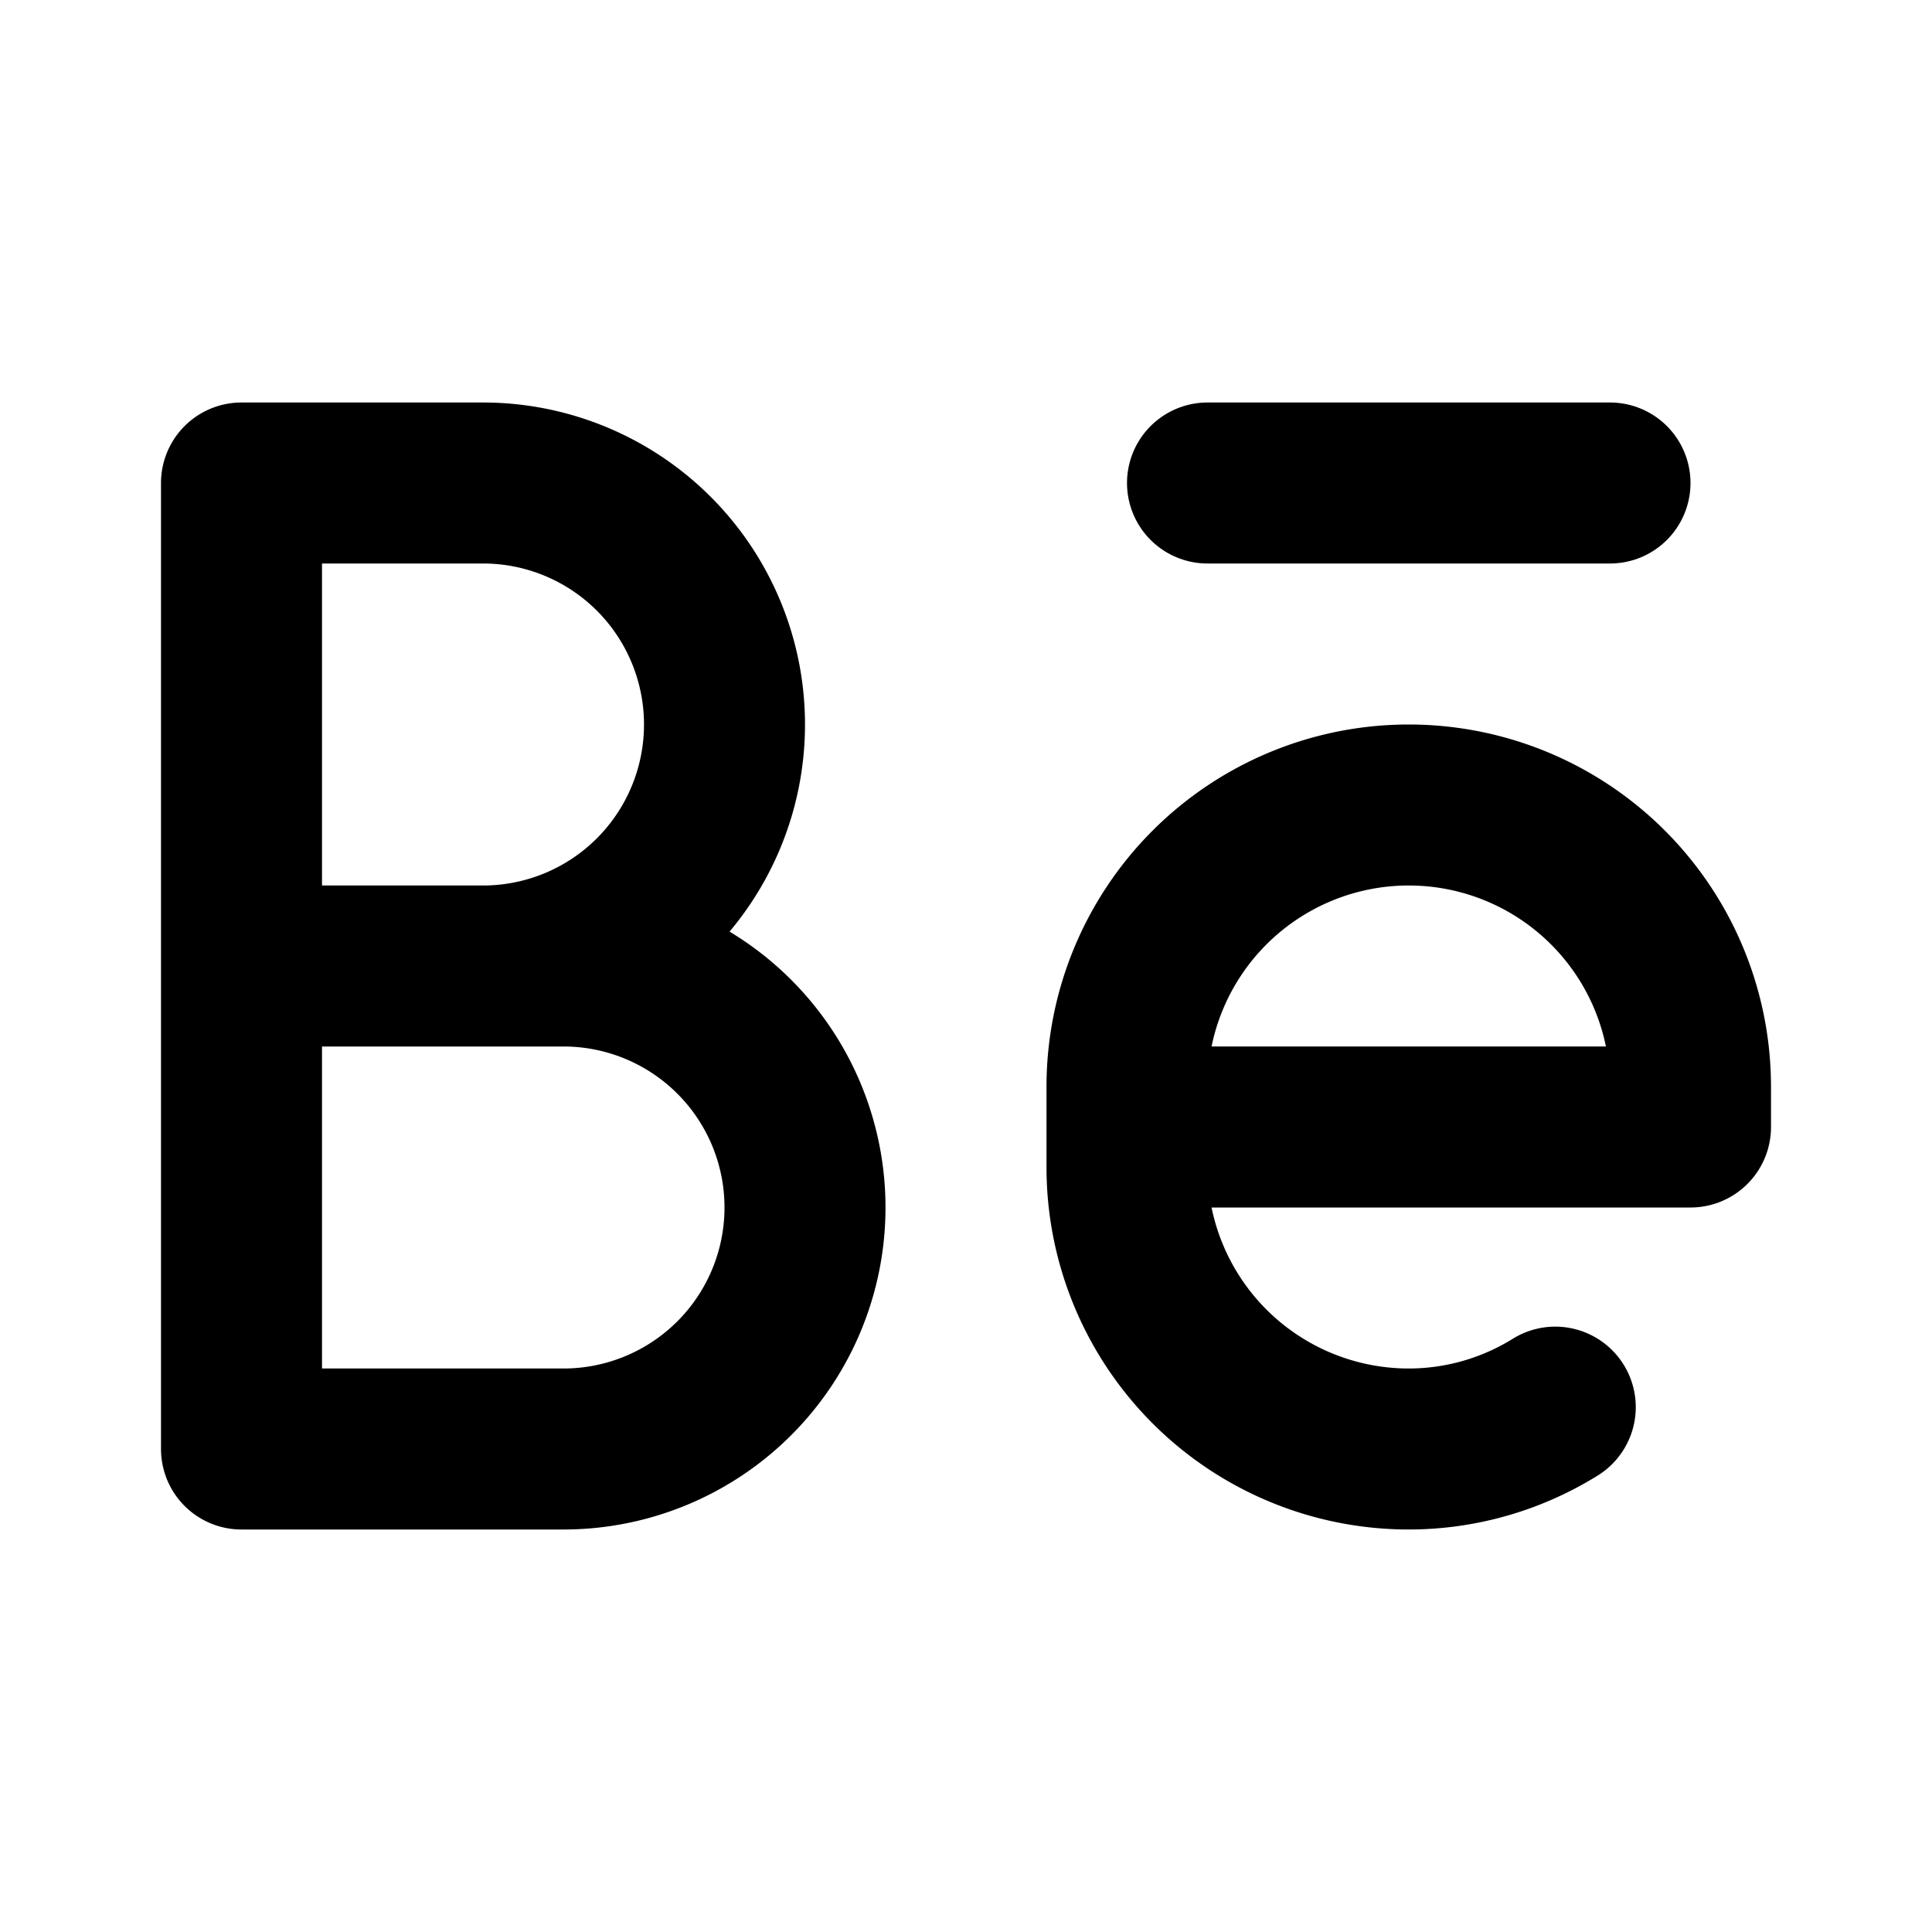 <?xml version="1.0" encoding="utf-8"?><!-- Скачано с сайта svg4.ru / Downloaded from svg4.ru -->
<svg fill="#000000" width="800px" height="800px" viewBox="0 0 24 24" id="behance" data-name="Flat Line" xmlns="http://www.w3.org/2000/svg" class="icon flat-line"><path id="primary" d="M14,14h7v-.5A3.5,3.5,0,0,0,17.5,10h0A3.5,3.5,0,0,0,14,13.5v1A3.5,3.5,0,0,0,17.5,18a3.45,3.45,0,0,0,1.82-.52" style="fill: none; stroke: rgb(0, 0, 0); stroke-linecap: round; stroke-linejoin: round; stroke-width: 2;"></path><line id="primary-2" data-name="primary" x1="15" y1="6" x2="20" y2="6" style="fill: none; stroke: rgb(0, 0, 0); stroke-linecap: round; stroke-linejoin: round; stroke-width: 2;"></line><path id="primary-3" data-name="primary" d="M7,18H3V12H7a3,3,0,0,1,3,3h0A3,3,0,0,1,7,18ZM9,9H9A3,3,0,0,0,6,6H3v6H6A3,3,0,0,0,9,9Z" style="fill: none; stroke: rgb(0, 0, 0); stroke-linecap: round; stroke-linejoin: round; stroke-width: 2;"></path></svg>